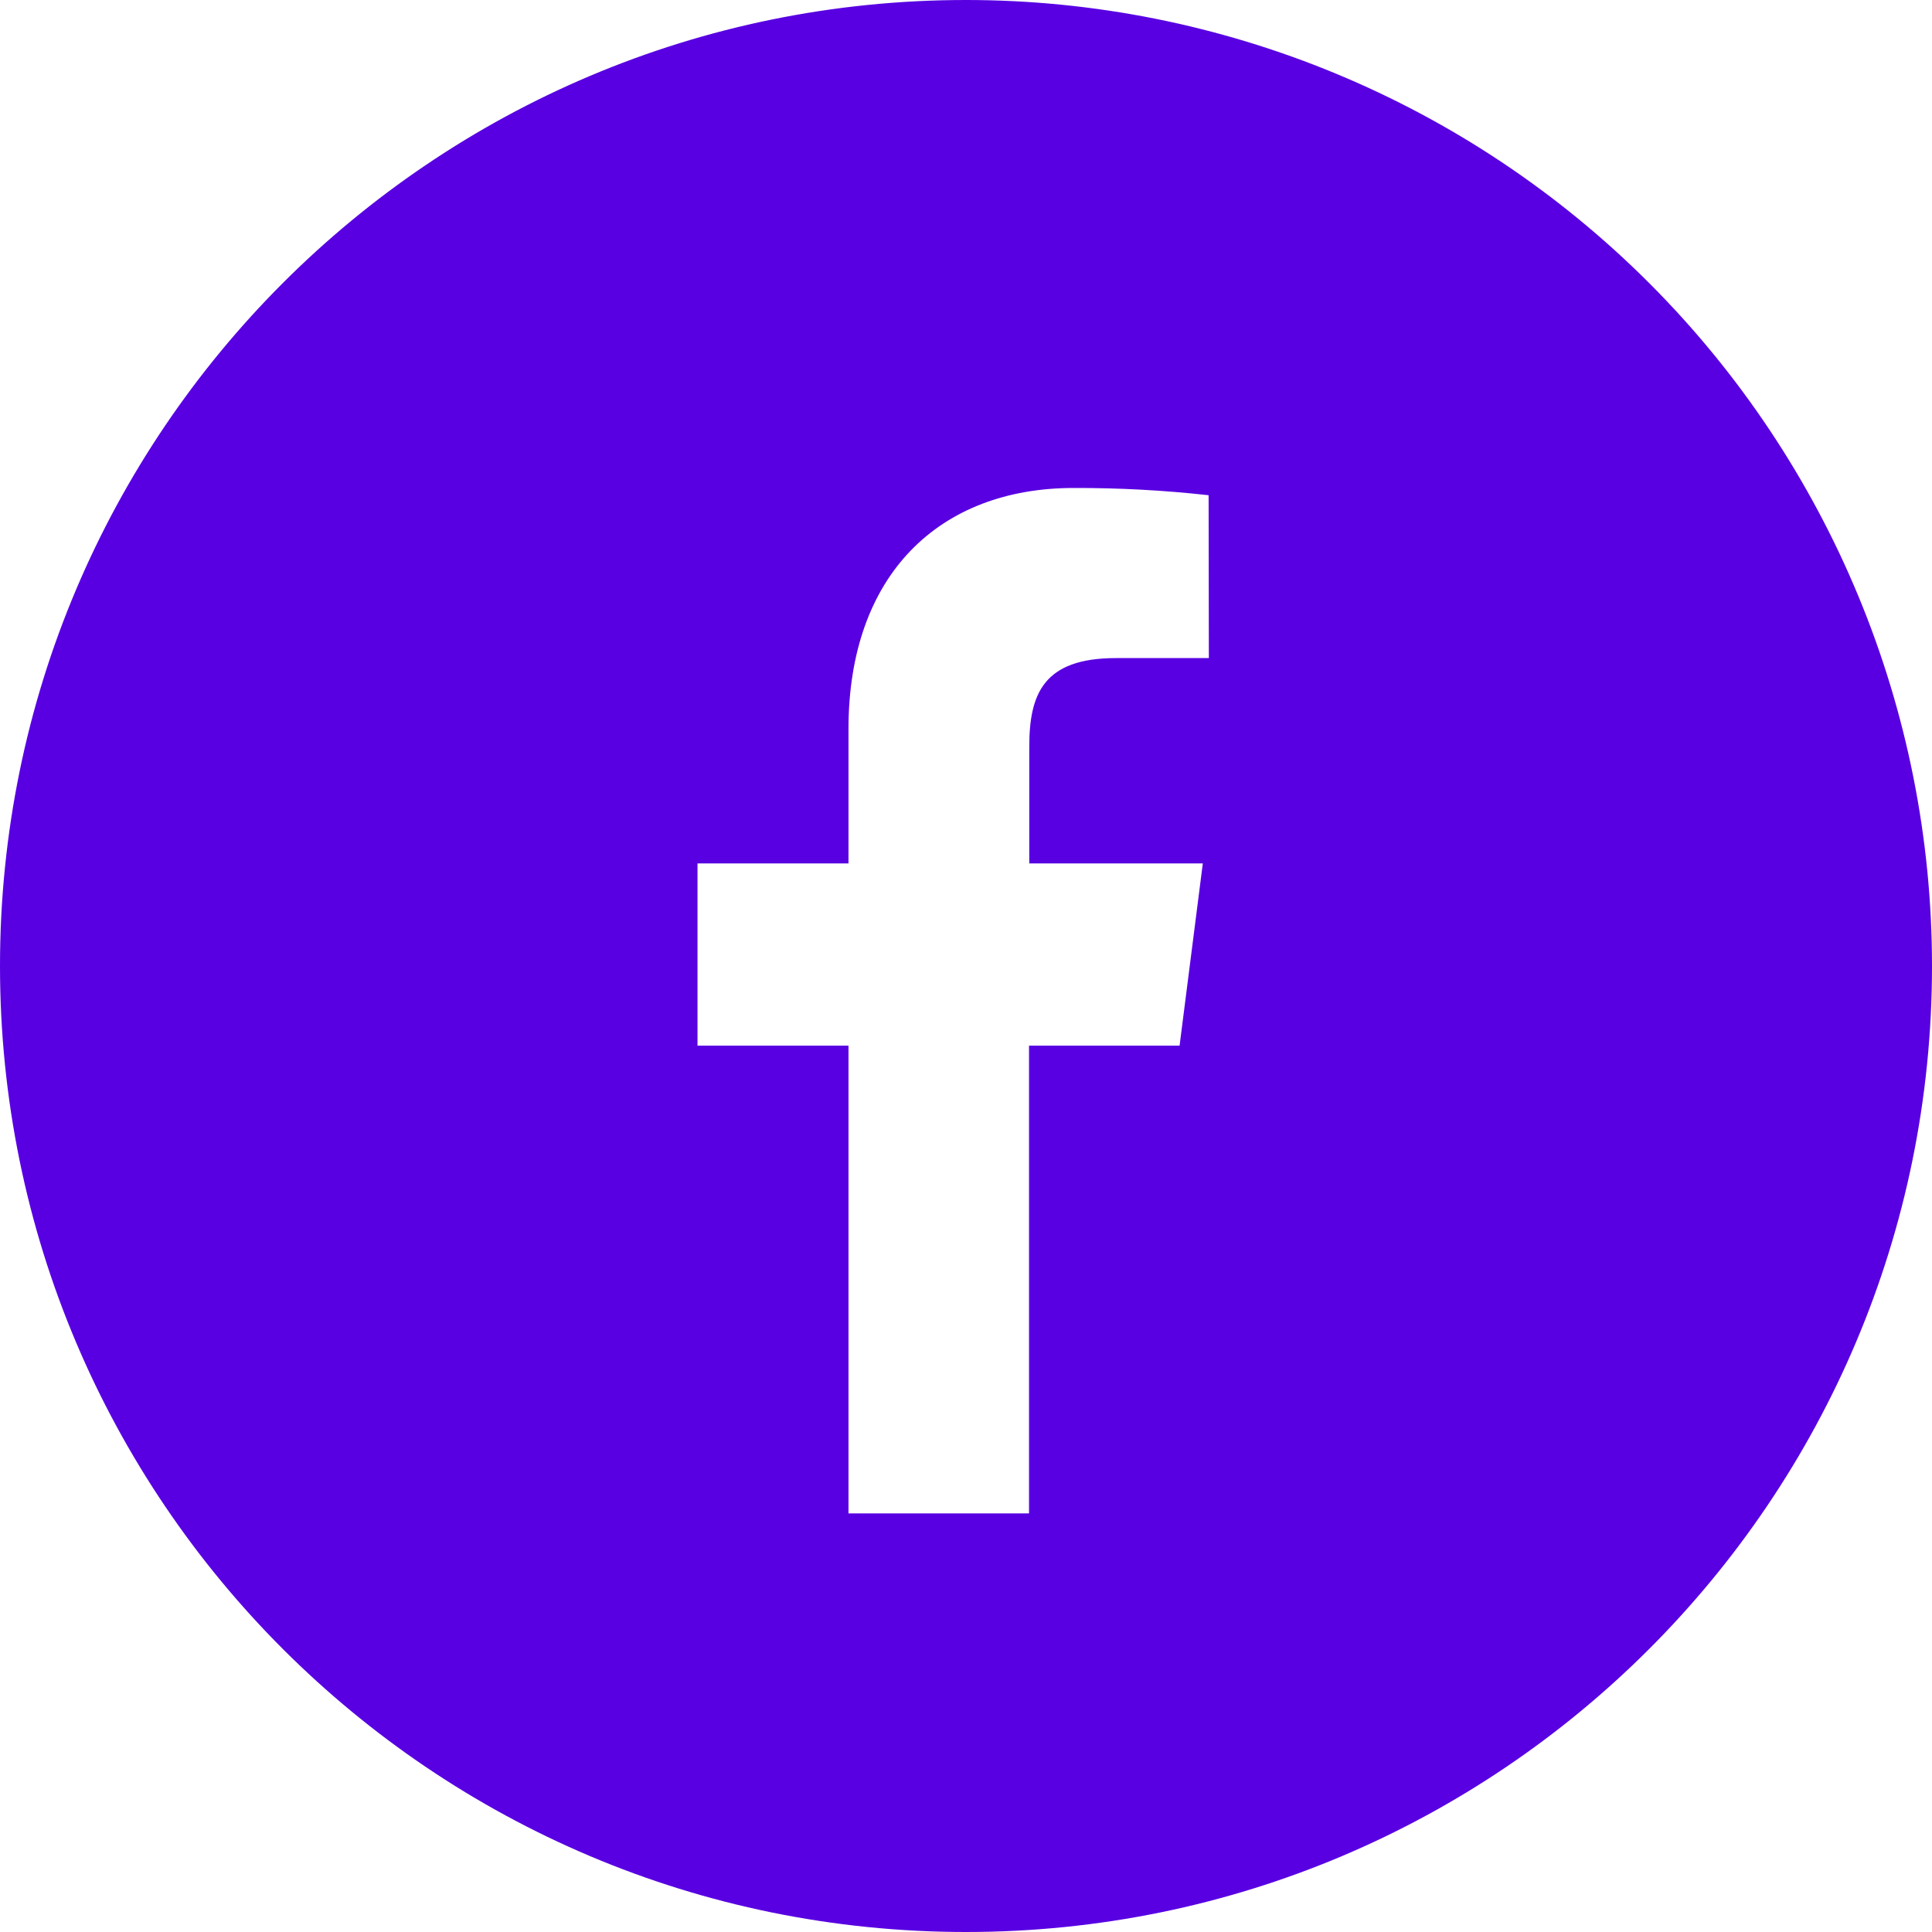 <?xml version="1.0" encoding="UTF-8"?>
<svg width="40px" height="40px" viewBox="0 0 40 40" version="1.1" xmlns="http://www.w3.org/2000/svg" xmlns:xlink="http://www.w3.org/1999/xlink">
    <title>icon-facebook</title>
    <g id="Page-1" stroke="none" stroke-width="1" fill="none" fill-rule="evenodd">
        <g id="TIAE2023" transform="translate(-390, -1559)" fill="#5800e2">
            <g id="Footer" transform="translate(380, 1543)">
                <g id="Social" transform="translate(10, 16)">
                    <path d="M20,0 C25.304,3.24796525e-16 30.391,2.107 34.142,5.858 C37.893,9.609 40,14.696 40,20 C40,31.046 31.046,40 20,40 C8.954,40 -1.3527075e-15,31.046 0,20 C1.3527075e-15,8.954 8.954,-6.76353751e-16 20,0 Z M22.228,10.103 C19.462,10.103 17.567,11.884 17.567,15.092 L17.567,17.876 L14.441,17.876 L14.441,21.649 L17.567,21.649 L17.567,31.333 L21.305,31.333 L21.305,21.649 L24.422,21.649 L24.903,17.876 L21.31,17.876 L21.31,15.464 C21.31,14.373 21.598,13.625 23.104,13.625 L25.028,13.625 L25.023,10.253 C24.095,10.15 23.162,10.1 22.228,10.103 Z" id="icon-facebook"></path>
                </g>
            </g>
        </g>
    </g>
</svg>
